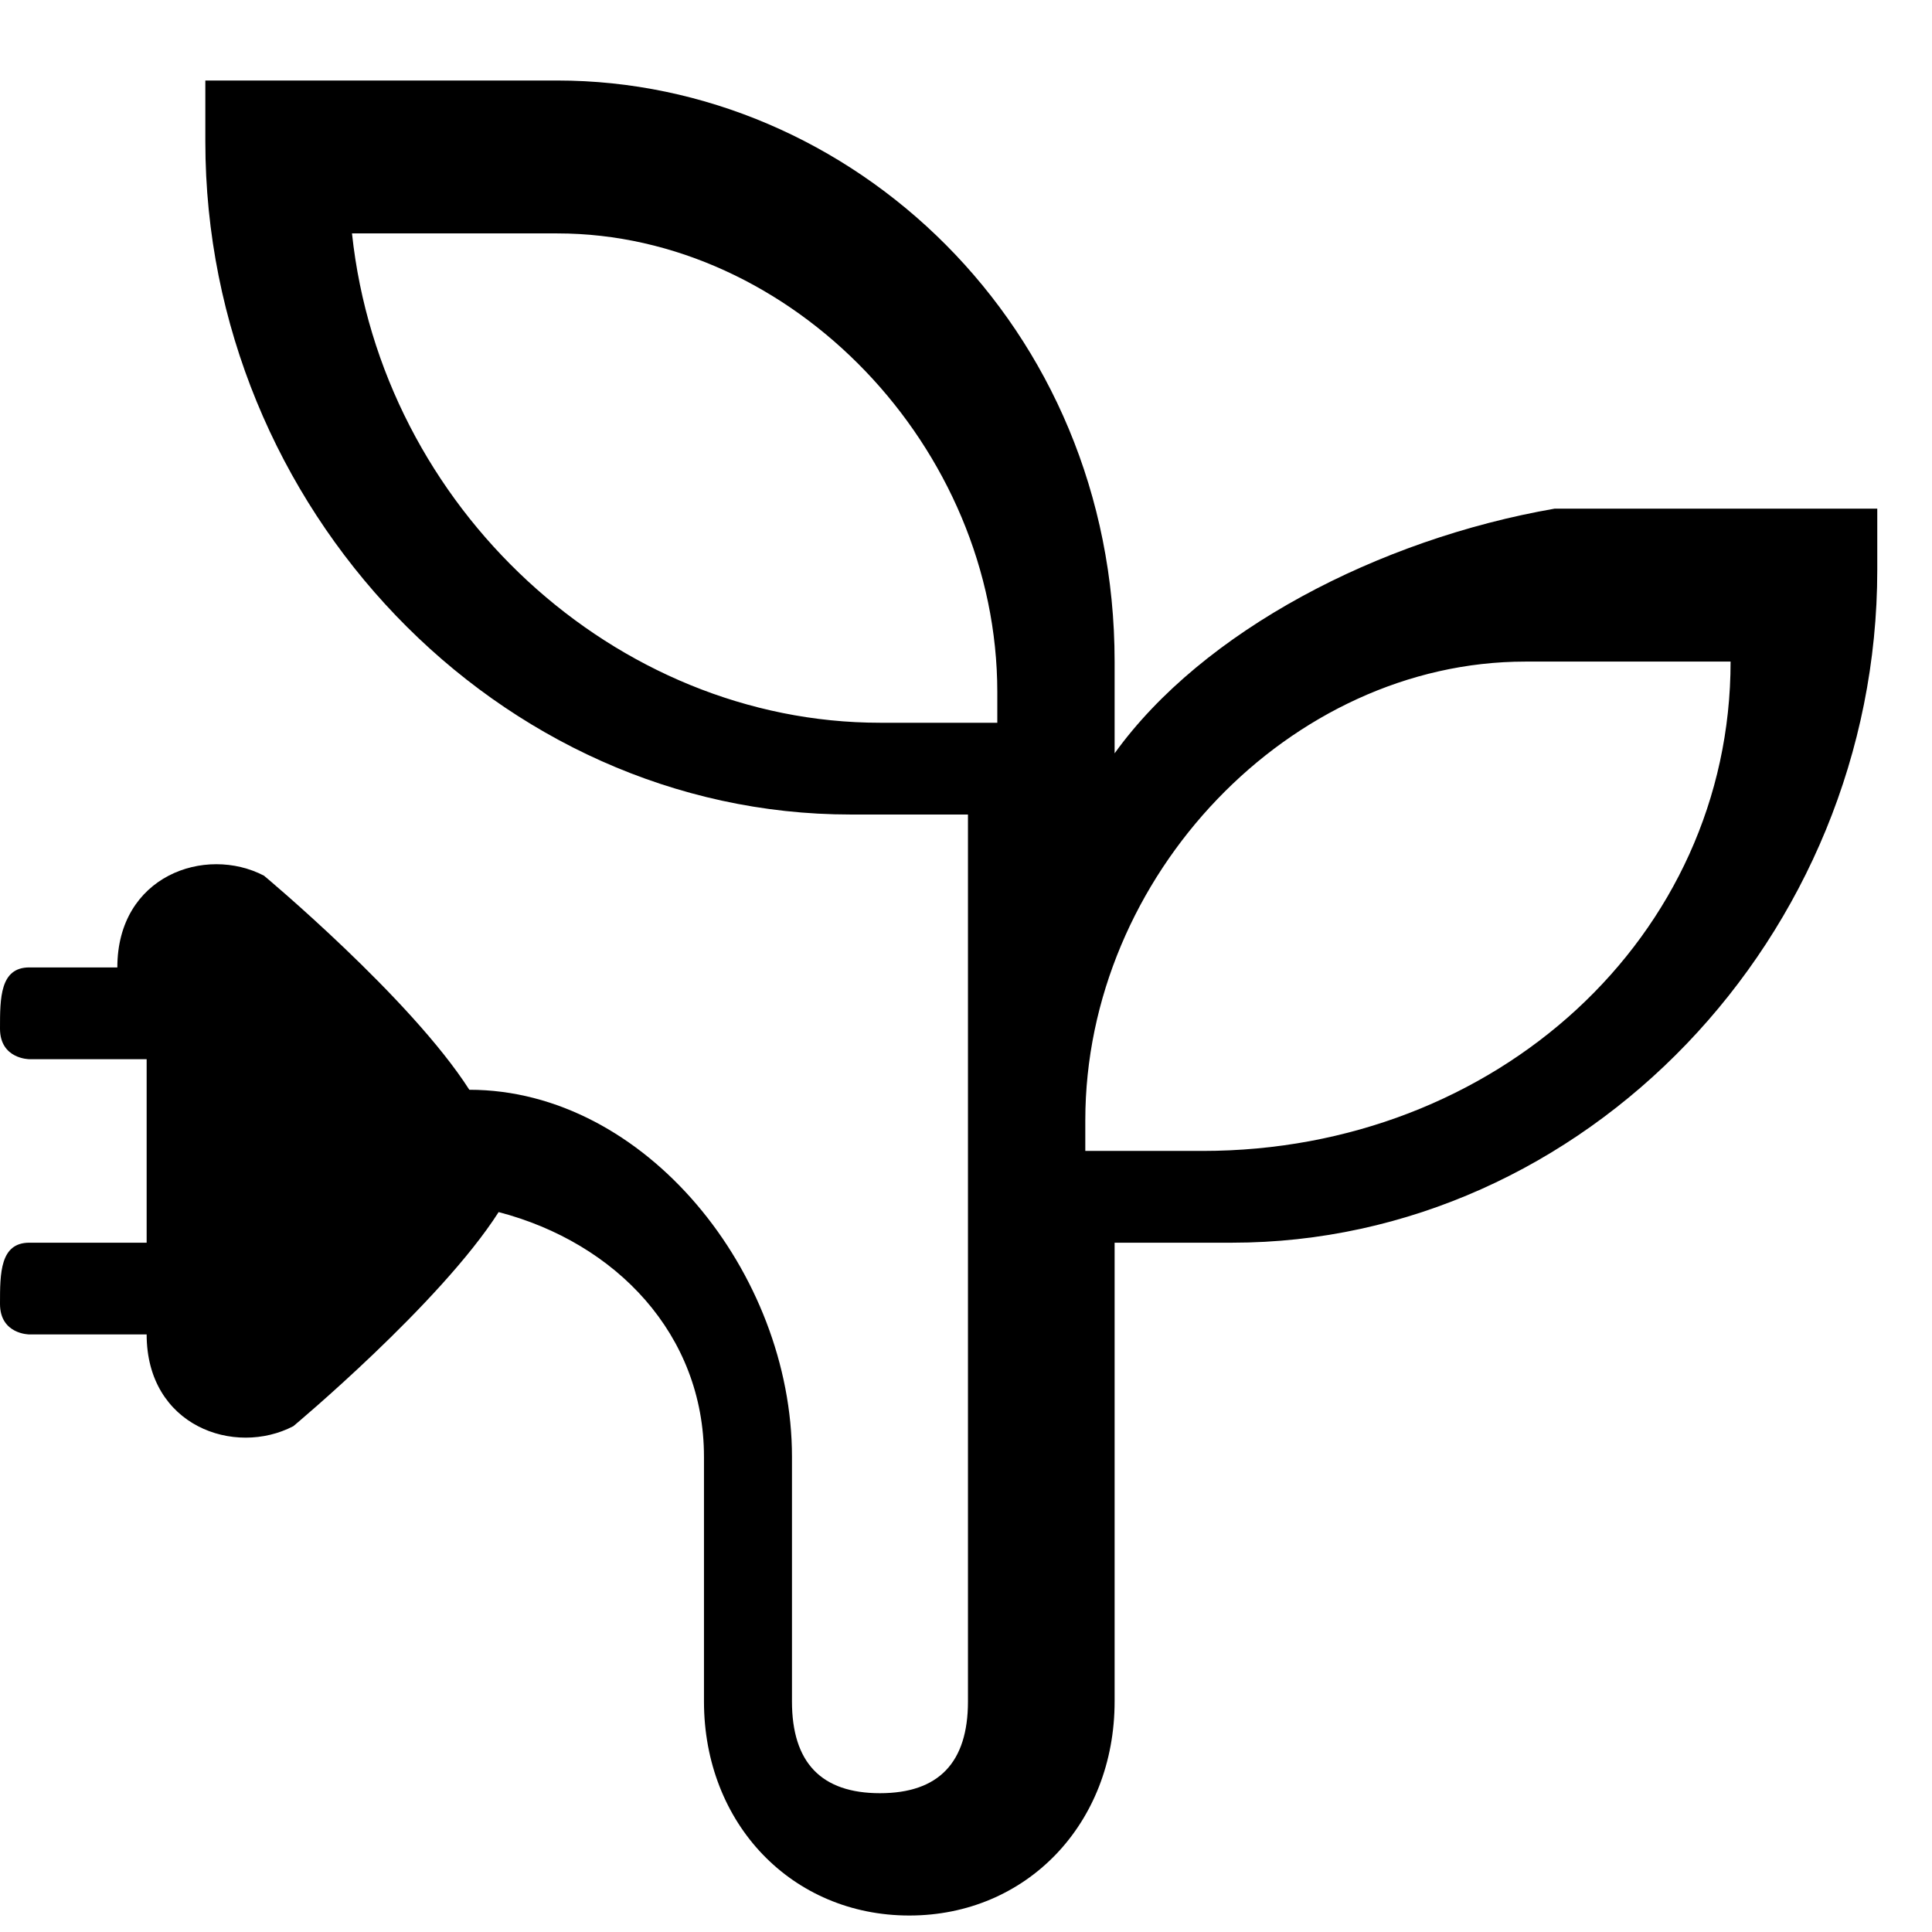 <?xml version="1.0" encoding="utf-8"?>
<svg xmlns="http://www.w3.org/2000/svg" width="64" height="64" viewBox="0 0 64 64" fill="none">
<path fill-rule="evenodd" clip-rule="evenodd" d="M39.838 38.126H35.952V37.113C35.952 29.008 42.753 21.916 50.527 21.916H57.328C57.328 31.034 49.555 38.126 39.838 38.126ZM29.15 23.942C20.405 23.942 12.632 16.85 11.66 7.732H18.462C26.235 7.732 33.037 14.824 33.037 22.929V23.942H29.15ZM36.923 24.955V21.916C36.923 10.772 28.178 2.667 18.462 2.667H6.802V4.693C6.802 16.85 16.518 26.982 28.178 26.982H32.065V56.362C32.065 58.389 31.093 59.402 29.15 59.402C27.207 59.402 26.235 58.389 26.235 56.362V48.257C26.235 42.179 21.377 36.1 15.547 36.1C13.603 33.06 8.745 29.008 8.745 29.008C6.802 27.995 3.887 29.008 3.887 32.047H0.972C-9.41133e-07 32.047 0 33.06 0 34.074C0 35.087 0.972 35.087 0.972 35.087H4.858V41.166H0.972C-9.41133e-07 41.166 0 42.179 0 43.192C0 44.205 0.972 44.205 0.972 44.205H4.858C4.858 47.244 7.773 48.257 9.717 47.244C9.717 47.244 14.575 43.192 16.518 40.152C20.405 41.166 23.32 44.205 23.32 48.257V56.362C23.32 60.415 26.235 63.454 30.122 63.454C34.008 63.454 36.923 60.415 36.923 56.362V41.166H40.81C52.47 41.166 62.187 31.034 62.187 18.877V16.85H51.498C45.668 17.863 39.838 20.903 36.923 24.955Z" fill="black"/>
</svg>